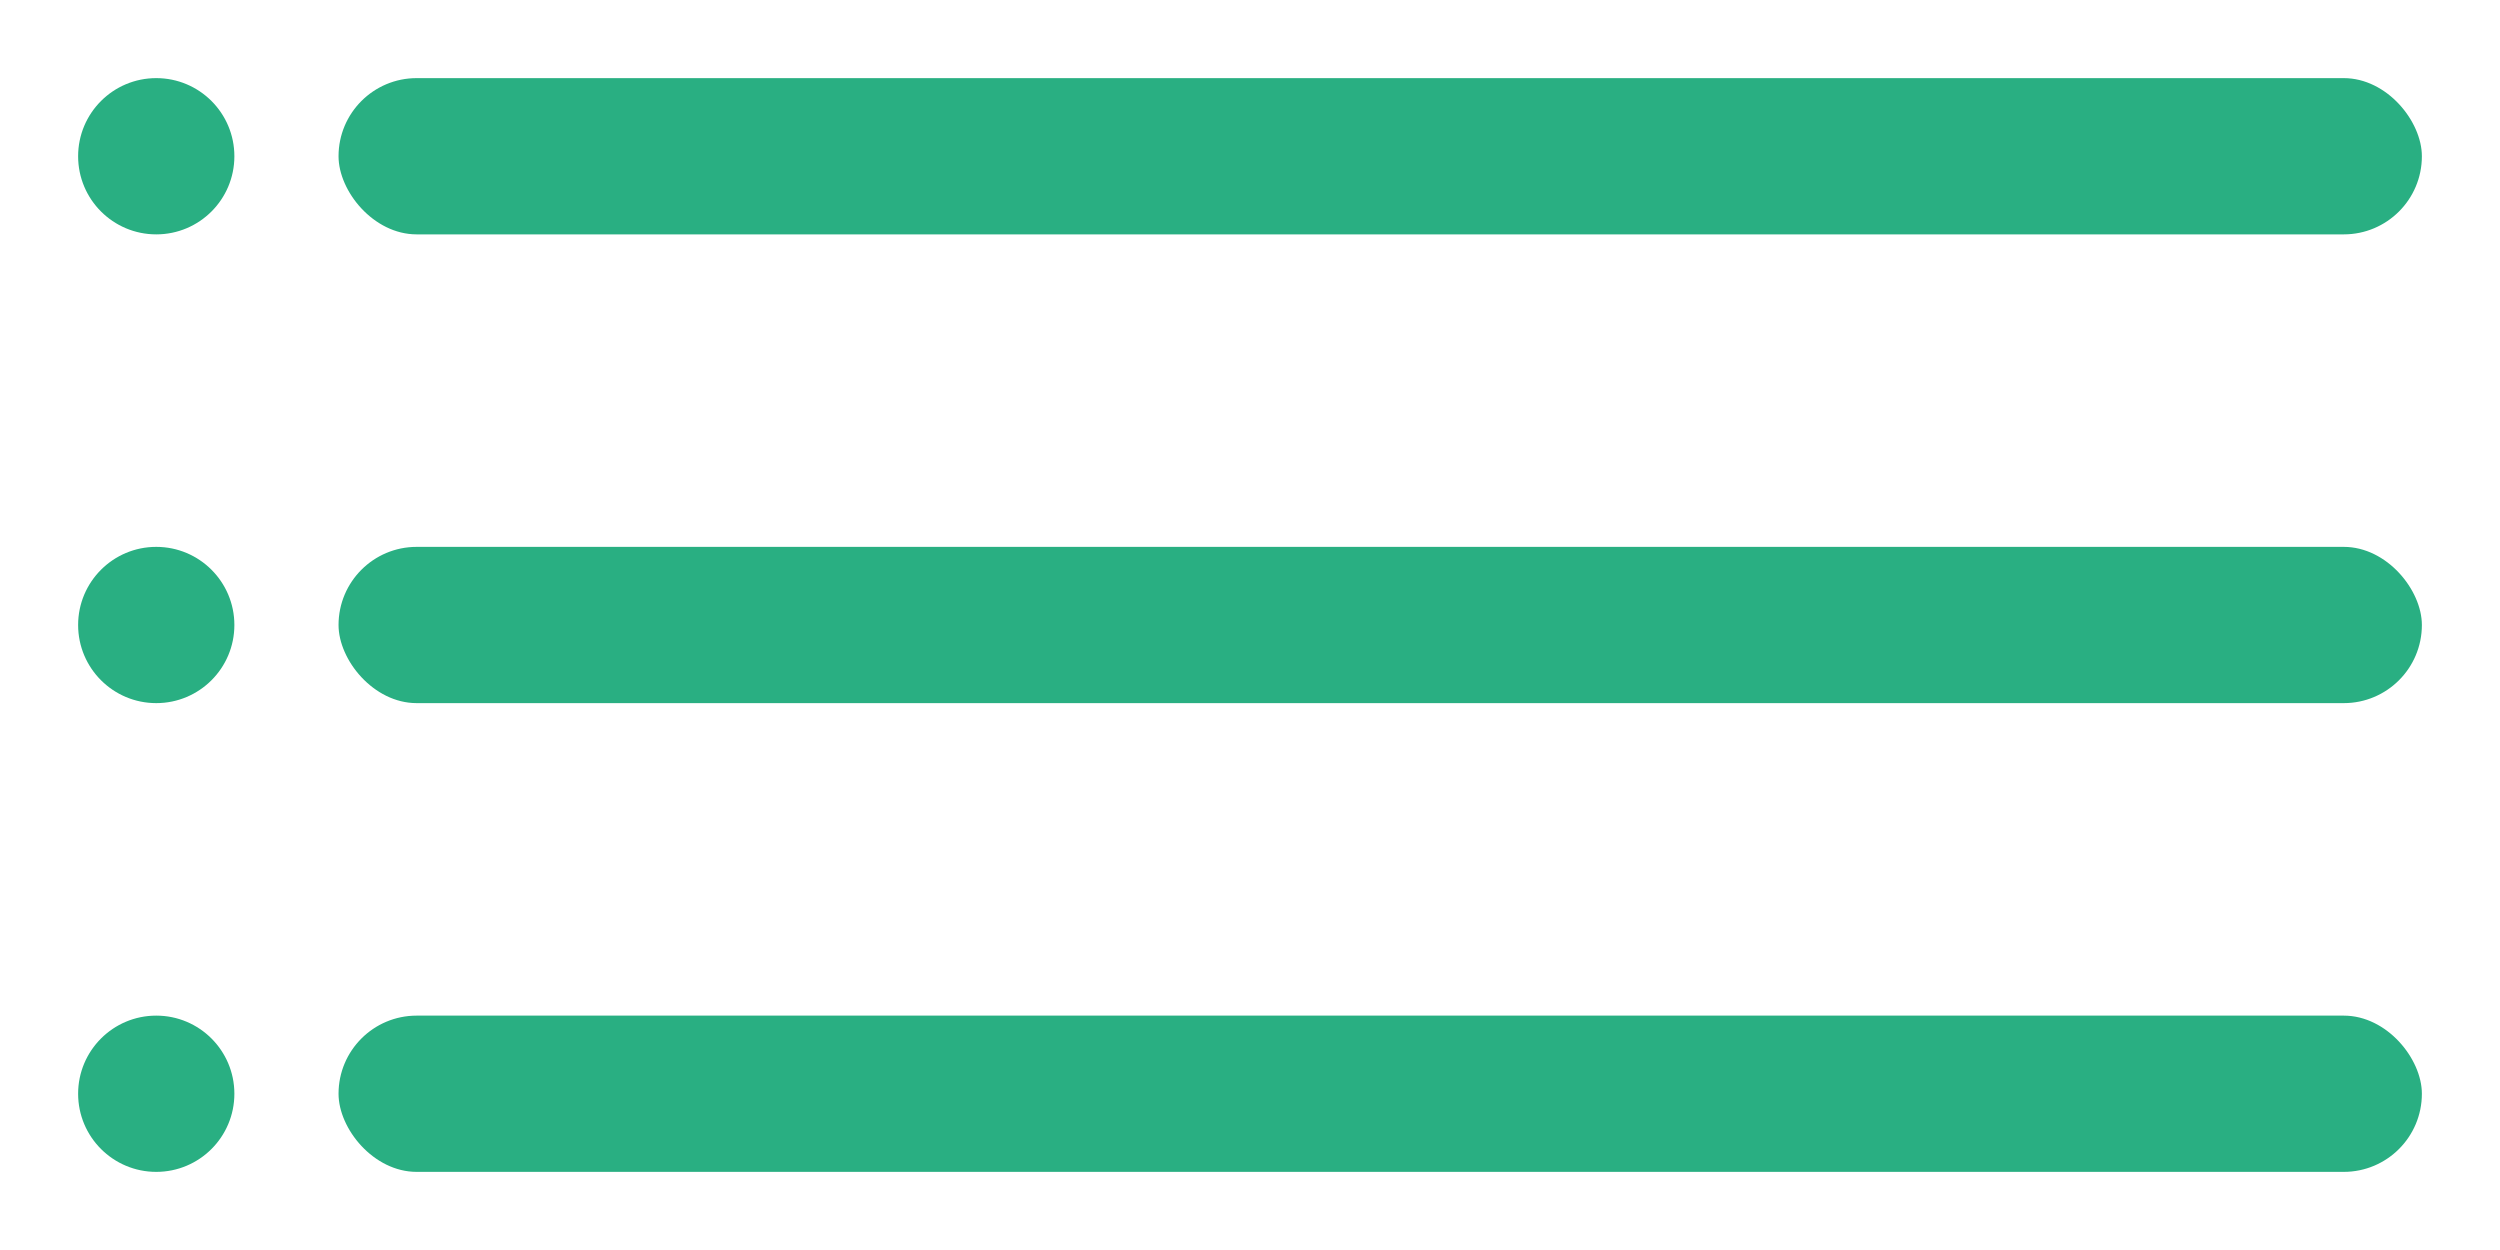 <svg width="24" height="12" viewBox="0 0 24 12" fill="none" xmlns="http://www.w3.org/2000/svg">
<rect x="3.25" y="0.75" width="20" height="1.5" rx="0.75" fill="#29AF82"/>
<circle cx="1.5" cy="1.5" r="0.75" fill="#29AF82"/>
<rect x="3.25" y="5.25" width="20" height="1.5" rx="0.75" fill="#29AF82"/>
<circle cx="1.5" cy="6" r="0.75" fill="#29AF82"/>
<rect x="3.25" y="9.75" width="20" height="1.5" rx="0.75" fill="#29AF82"/>
<circle cx="1.5" cy="10.5" r="0.75" fill="#29AF82"/>
</svg>
